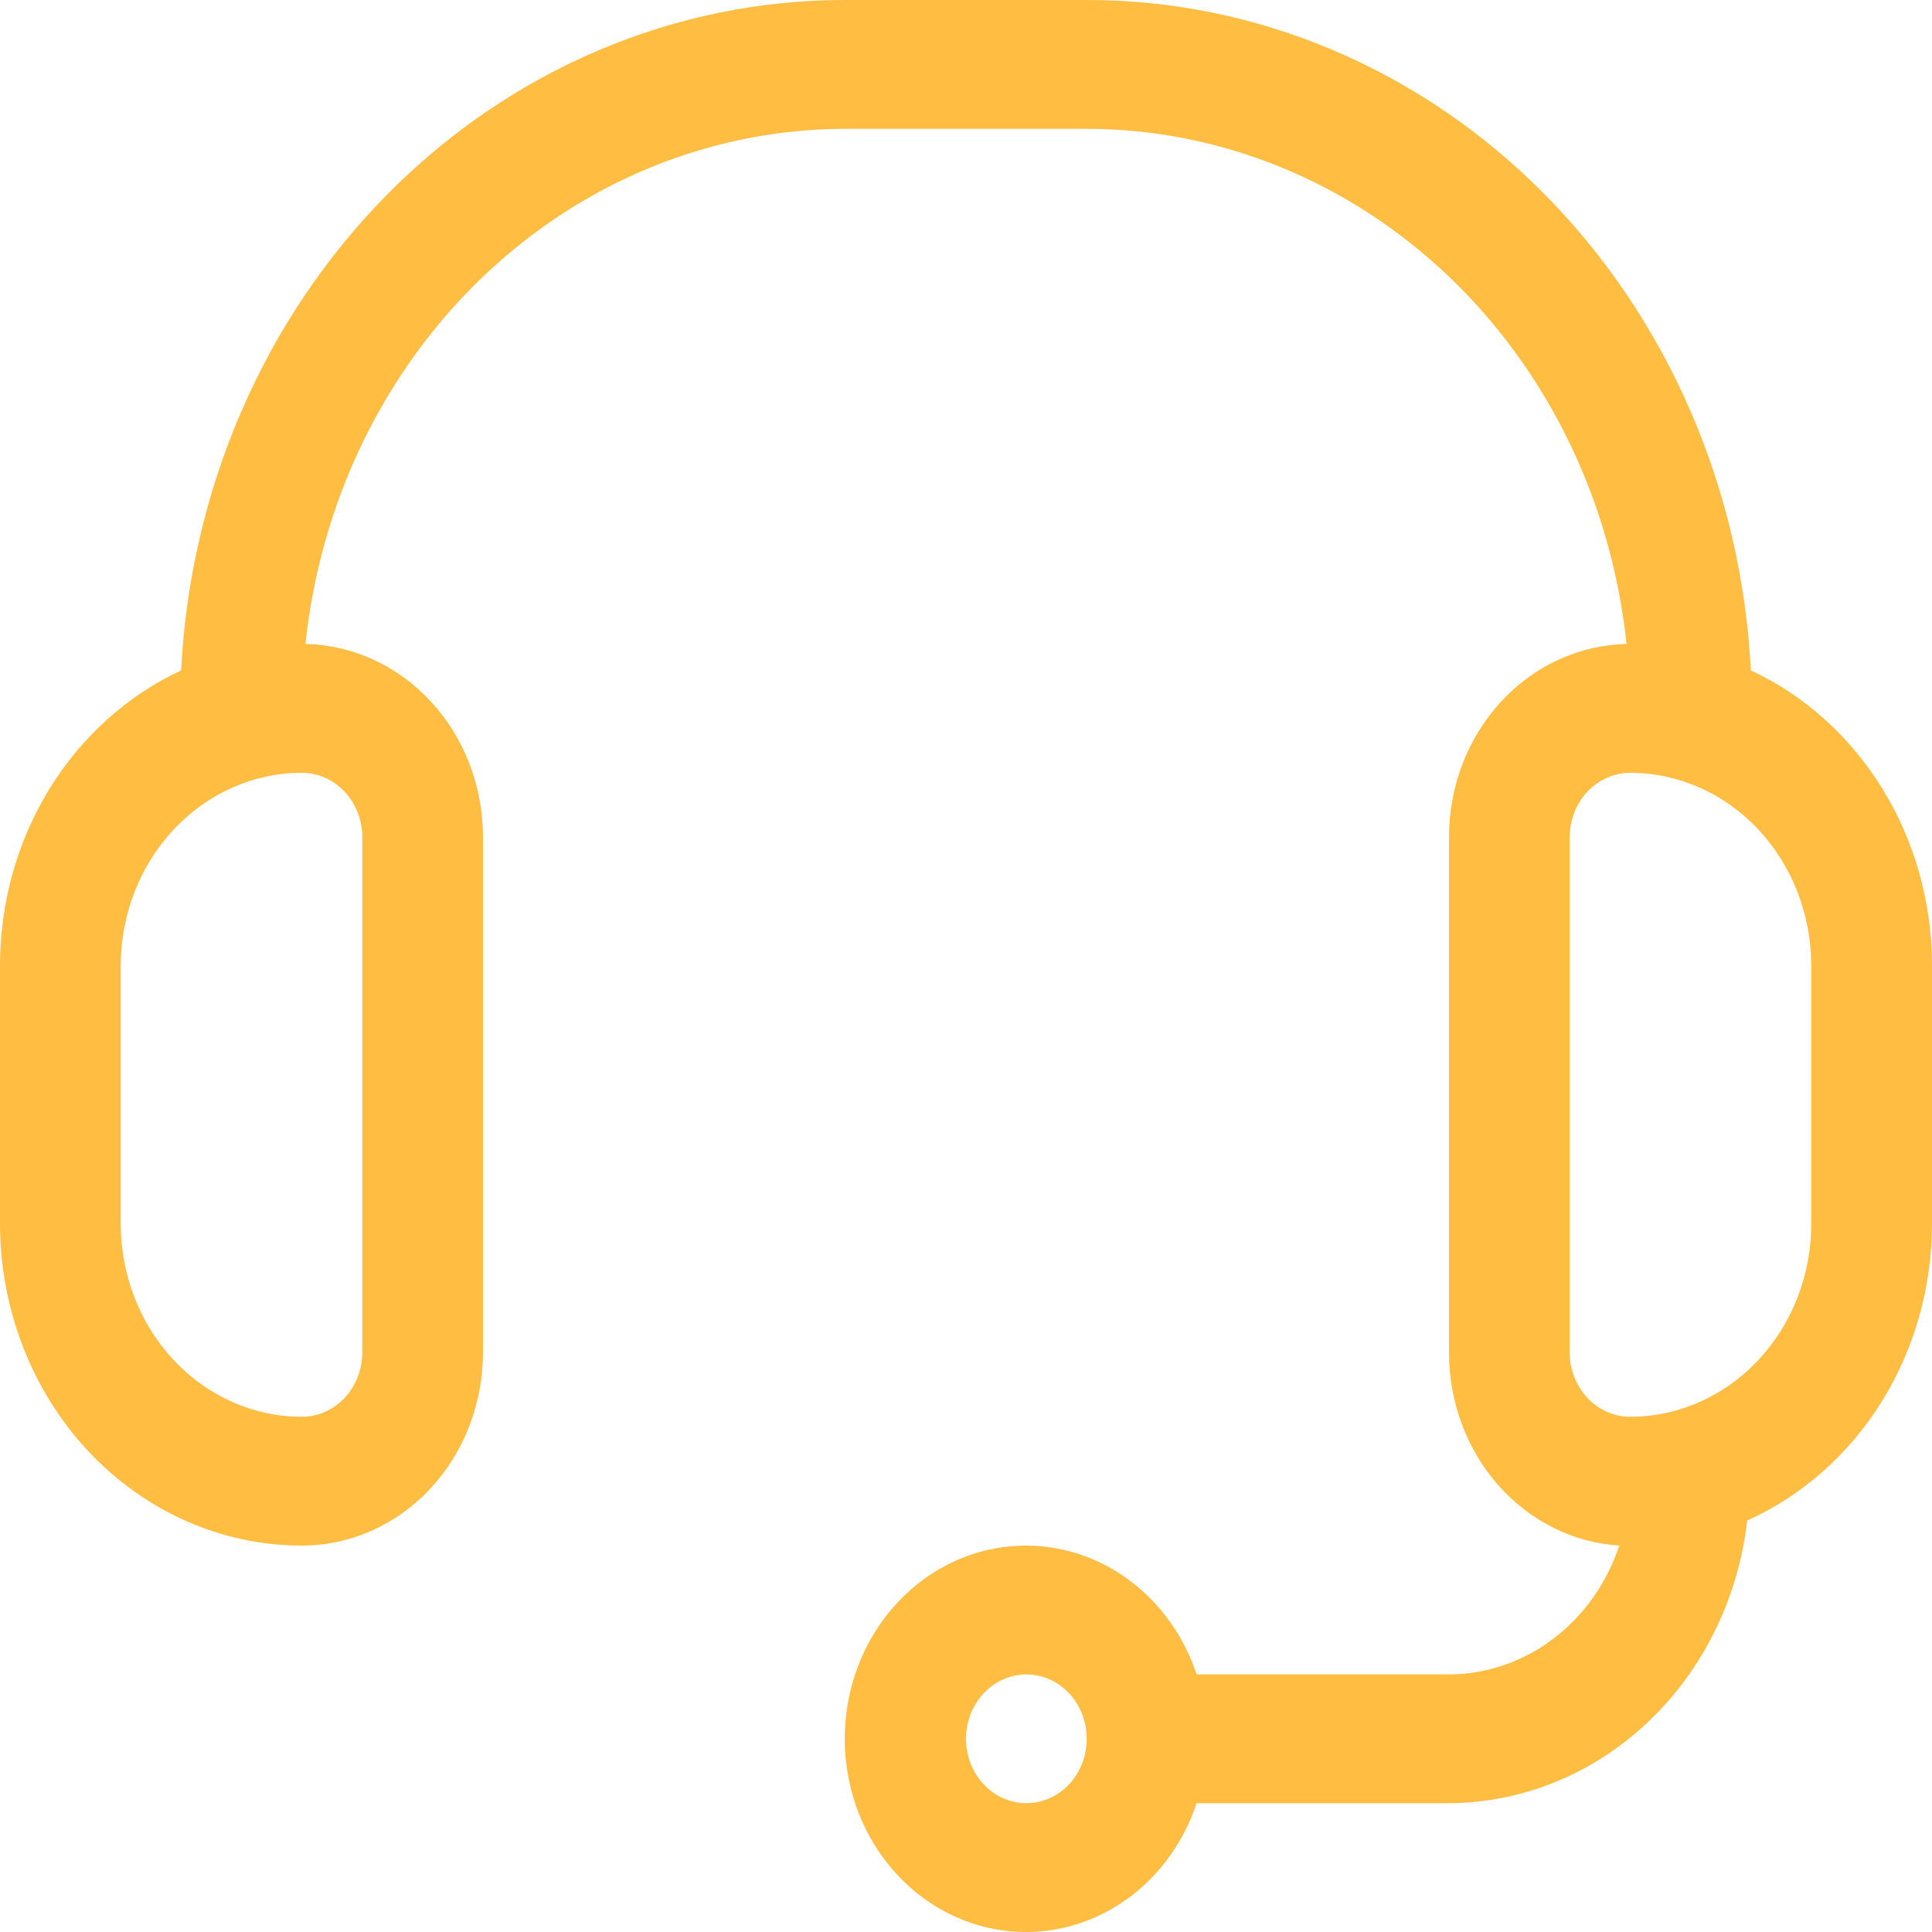 <svg width="25" height="25" viewBox="0 0 25 25" fill="none" xmlns="http://www.w3.org/2000/svg">
<path d="M3.906 20C4.528 20 5.124 19.737 5.564 19.268C6.003 18.799 6.25 18.163 6.25 17.5V10.833C6.25 10.179 6.01 9.55 5.58 9.083C5.151 8.616 4.567 8.346 3.953 8.333C4.145 6.501 4.964 4.807 6.252 3.578C7.541 2.348 9.209 1.668 10.938 1.667H14.062C15.791 1.668 17.459 2.348 18.748 3.578C20.036 4.807 20.855 6.501 21.047 8.333C20.433 8.346 19.849 8.616 19.42 9.083C18.99 9.55 18.75 10.179 18.75 10.833V17.5C18.749 18.138 18.977 18.752 19.386 19.217C19.796 19.681 20.356 19.962 20.953 20C20.792 20.486 20.494 20.907 20.099 21.206C19.705 21.504 19.233 21.665 18.75 21.667H15.484C15.3 21.111 14.937 20.642 14.461 20.344C13.984 20.045 13.423 19.936 12.878 20.036C12.333 20.136 11.839 20.438 11.483 20.889C11.126 21.34 10.931 21.91 10.931 22.5C10.931 23.09 11.126 23.66 11.483 24.111C11.839 24.562 12.333 24.864 12.878 24.964C13.423 25.064 13.984 24.955 14.461 24.656C14.937 24.358 15.3 23.889 15.484 23.333H18.75C19.7 23.329 20.617 22.955 21.327 22.281C22.038 21.608 22.493 20.681 22.609 19.675C23.318 19.357 23.923 18.822 24.348 18.139C24.773 17.456 25 16.654 25 15.833V12.5C25.001 11.688 24.78 10.894 24.363 10.214C23.947 9.535 23.354 9 22.656 8.675C22.538 6.33 21.581 4.123 19.982 2.509C18.383 0.895 16.264 -0.003 14.062 9.50814e-06H10.938C8.736 -0.003 6.617 0.895 5.018 2.509C3.419 4.123 2.462 6.33 2.344 8.675C1.646 9 1.053 9.535 0.636 10.214C0.22 10.894 -0.001 11.688 4.30534e-06 12.5V15.833C4.30534e-06 16.938 0.412 17.998 1.144 18.78C1.877 19.561 2.87 20 3.906 20ZM13.281 23.333C13.127 23.333 12.976 23.285 12.847 23.193C12.719 23.101 12.619 22.971 12.559 22.819C12.5 22.667 12.485 22.499 12.515 22.337C12.545 22.176 12.62 22.027 12.729 21.911C12.838 21.794 12.977 21.715 13.129 21.683C13.28 21.651 13.438 21.667 13.58 21.73C13.723 21.793 13.845 21.9 13.931 22.037C14.017 22.174 14.062 22.335 14.062 22.5C14.062 22.721 13.98 22.933 13.834 23.089C13.687 23.245 13.488 23.333 13.281 23.333ZM23.438 12.5V15.833C23.438 16.496 23.191 17.132 22.751 17.601C22.311 18.07 21.715 18.333 21.094 18.333C20.887 18.333 20.688 18.245 20.541 18.089C20.395 17.933 20.312 17.721 20.312 17.5V10.833C20.312 10.612 20.395 10.4 20.541 10.244C20.688 10.088 20.887 10 21.094 10C21.715 10 22.311 10.263 22.751 10.732C23.191 11.201 23.438 11.837 23.438 12.5ZM1.562 12.5C1.562 11.837 1.809 11.201 2.249 10.732C2.689 10.263 3.285 10 3.906 10C4.113 10 4.312 10.088 4.459 10.244C4.605 10.4 4.688 10.612 4.688 10.833V17.5C4.688 17.721 4.605 17.933 4.459 18.089C4.312 18.245 4.113 18.333 3.906 18.333C3.285 18.333 2.689 18.07 2.249 17.601C1.809 17.132 1.562 16.496 1.562 15.833V12.5Z" fill="#FFBD42"/>
</svg>
